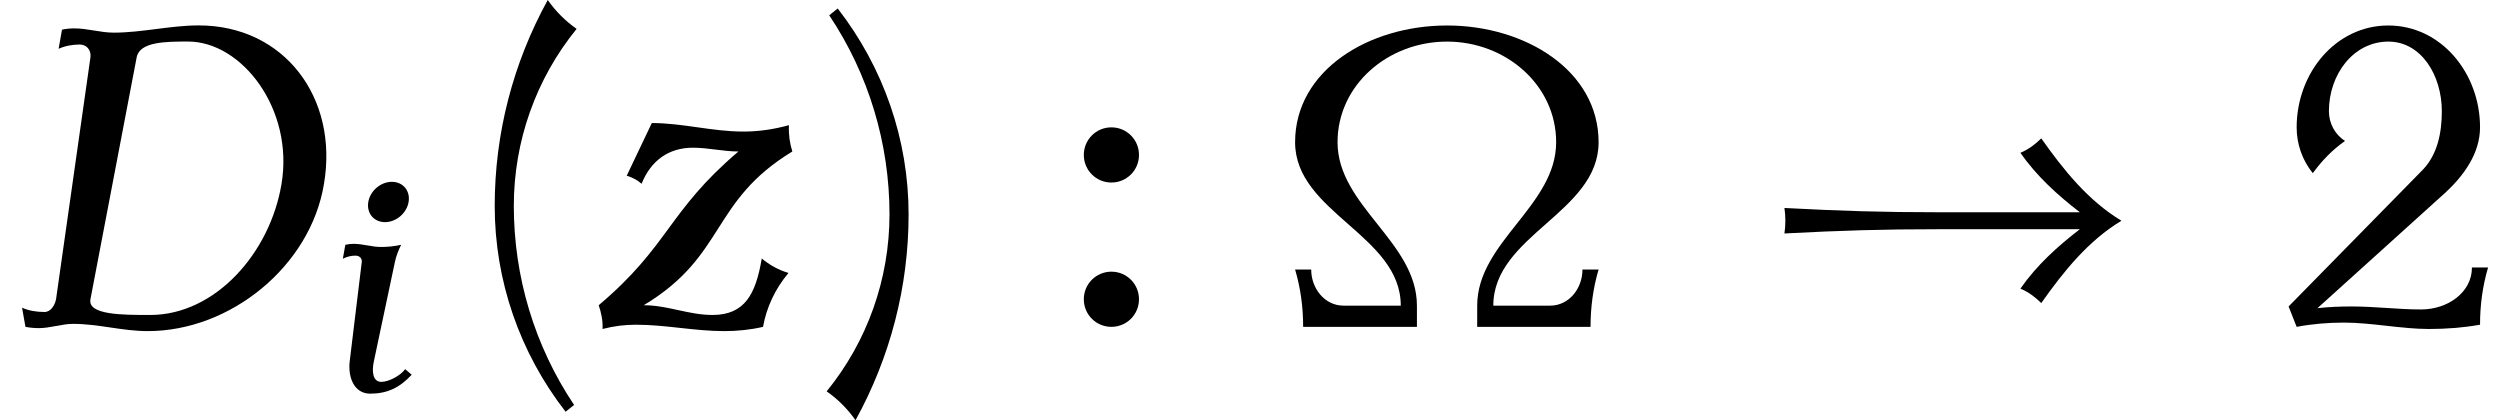 <?xml version='1.0' encoding='UTF-8'?>
<!-- This file was generated by dvisvgm 2.13.3 -->
<svg version='1.1' xmlns='http://www.w3.org/2000/svg' xmlns:xlink='http://www.w3.org/1999/xlink' width='64.25pt' height='10.8pt' viewBox='70.735 60.342 64.25 10.8'>
<defs>
<path id='g0-33' d='M9.916-2.727C9.065-3.24 8.433-4.025 7.855-4.844C7.702-4.691 7.527-4.56 7.32-4.473C7.735-3.873 8.28-3.382 8.847-2.945H5.215C3.753-2.945 2.716-2.978 1.255-3.055C1.287-2.836 1.287-2.618 1.255-2.4C2.716-2.476 3.753-2.509 5.215-2.509H8.847C8.28-2.073 7.735-1.582 7.32-.982C7.527-.895 7.702-.764 7.855-.611C8.433-1.429 9.065-2.215 9.916-2.727Z'/>
<path id='g3-10' d='M8.291-1.473H7.876C7.876-.982 7.527-.545 7.047-.545H5.585C5.585-2.356 8.291-2.935 8.291-4.745C8.291-6.589 6.404-7.745 4.396-7.745C2.378-7.745 .491-6.589 .491-4.745C.491-2.935 3.207-2.356 3.207-.545H1.735C1.255-.545 .905-.982 .905-1.473H.491C.633-.993 .698-.502 .698 0H3.622V-.545C3.622-2.182 1.582-3.109 1.582-4.745C1.582-6.218 2.88-7.331 4.396-7.331C5.902-7.331 7.2-6.218 7.2-4.745C7.2-3.109 5.171-2.182 5.171-.545V0H8.084C8.084-.502 8.149-.993 8.291-1.473Z'/>
<path id='g3-40' d='M3.087-7.658C2.804-7.855 2.553-8.105 2.345-8.4C1.451-6.775 .982-4.964 .982-3.109C.982-1.189 1.625 .665 2.804 2.182L3.022 2.007C2.007 .491 1.473-1.287 1.473-3.109C1.473-4.767 2.04-6.371 3.087-7.658Z'/>
<path id='g3-41' d='M2.433-2.891C2.433-4.811 1.789-6.665 .611-8.182L.393-8.007C1.407-6.491 1.942-4.713 1.942-2.891C1.942-1.233 1.375 .371 .327 1.658C.611 1.855 .862 2.105 1.069 2.4C1.964 .775 2.433-1.036 2.433-2.891Z'/>
<path id='g3-50' d='M5.4-1.527H4.985C4.985-.884 4.364-.447 3.676-.447C3.087-.447 2.498-.524 1.898-.524C1.604-.524 1.309-.513 1.015-.48L4.287-3.436C4.778-3.884 5.193-4.462 5.193-5.127C5.193-6.524 4.189-7.745 2.836-7.745S.48-6.524 .48-5.127C.48-4.702 .622-4.287 .895-3.949C1.124-4.265 1.396-4.549 1.724-4.778C1.462-4.942 1.309-5.236 1.309-5.542C1.309-6.491 1.942-7.331 2.836-7.331C3.687-7.331 4.211-6.458 4.211-5.542C4.211-4.996 4.102-4.44 3.731-4.047L.273-.524L.48 0C.884-.076 1.287-.109 1.691-.109C2.422-.109 3.153 .055 3.884 .055C4.32 .055 4.756 .022 5.193-.055C5.193-.556 5.258-1.047 5.4-1.527Z'/>
<path id='g3-58' d='M1.909-4.418C1.909-4.811 1.593-5.127 1.2-5.127S.491-4.811 .491-4.418S.807-3.709 1.2-3.709S1.909-4.025 1.909-4.418ZM1.909-.709C1.909-1.102 1.593-1.418 1.2-1.418S.491-1.102 .491-.709S.807 0 1.2 0S1.909-.316 1.909-.709Z'/>
<use id='g2-68' xlink:href='#g1-68' transform='scale(1.369)'/>
<use id='g2-122' xlink:href='#g1-122' transform='scale(1.369)'/>
<path id='g1-68' d='M6.081-2.678C6.36-4.304 5.332-5.659 3.73-5.659C3.204-5.659 2.662-5.523 2.136-5.523C1.881-5.523 1.65-5.603 1.395-5.603C1.315-5.603 1.235-5.595 1.164-5.579L1.1-5.22C1.227-5.276 1.363-5.3 1.498-5.3C1.626-5.3 1.714-5.197 1.698-5.061L1.052-.518C1.028-.399 .948-.279 .837-.279C.685-.279 .542-.303 .414-.359L.478 0C.558 .016 .646 .024 .733 .024C.94 .024 1.164-.056 1.371-.056C1.849-.056 2.295 .08 2.774 .08C4.328 .08 5.826-1.14 6.081-2.678ZM5.284-2.678C5.069-1.387 4.041-.223 2.821-.223C2.295-.223 1.642-.223 1.698-.518L2.566-5.061C2.622-5.356 3.124-5.356 3.531-5.356C4.543-5.356 5.523-4.081 5.284-2.678Z'/>
<path id='g1-105' d='M2.192-.406L2.024-.55C1.905-.383 1.602-.223 1.411-.223C1.188-.223 1.164-.494 1.219-.749L1.761-3.308C1.793-3.459 1.849-3.602 1.921-3.746C1.745-3.706 1.57-3.69 1.403-3.69C1.164-3.69 .94-3.77 .701-3.77C.63-3.77 .558-3.762 .486-3.746L.422-3.387C.526-3.443 .638-3.467 .749-3.467C.845-3.467 .917-3.403 .909-3.308L.598-.749C.55-.319 .725 .08 1.124 .08C1.554 .08 1.873-.064 2.192-.406ZM2.112-4.846C2.16-5.133 1.969-5.364 1.682-5.364S1.124-5.133 1.076-4.846S1.219-4.328 1.506-4.328S2.064-4.559 2.112-4.846Z'/>
<path id='g1-122' d='M3.738-1.012C3.547-1.068 3.379-1.164 3.236-1.283C3.124-.614 2.917-.223 2.311-.223C1.865-.223 1.467-.406 1.02-.406C2.574-1.339 2.264-2.351 3.81-3.292C3.762-3.443 3.738-3.61 3.746-3.786C3.459-3.706 3.172-3.666 2.893-3.666C2.303-3.666 1.753-3.826 1.172-3.826L.701-2.837C.805-2.805 .901-2.758 .98-2.686C1.156-3.124 1.49-3.363 1.945-3.363C2.232-3.363 2.511-3.292 2.798-3.292C1.467-2.16 1.506-1.53 .175-.406C.223-.263 .255-.12 .247 .04C.462-.016 .669-.04 .877-.04C1.435-.04 1.969 .08 2.534 .08C2.774 .08 3.021 .056 3.26 0C3.324-.359 3.483-.709 3.738-1.012Z'/>
</defs>
<g id='page1'>
<use x='70.735' y='68.742' xlink:href='#g2-68'/>
<use x='79.124' y='70.379' xlink:href='#g1-105'/>
<use x='82.467' y='68.742' xlink:href='#g3-40'/>
<use x='85.882' y='68.742' xlink:href='#g2-122'/>
<use x='91.653' y='68.742' xlink:href='#g3-41'/>
<use x='98.098' y='68.742' xlink:href='#g3-58'/>
<use x='103.528' y='68.742' xlink:href='#g3-10'/>
<use x='115.34' y='68.742' xlink:href='#g0-33'/>
<use x='129.279' y='68.742' xlink:href='#g3-50'/>
</g>
</svg><!--Rendered by QuickLaTeX.com-->